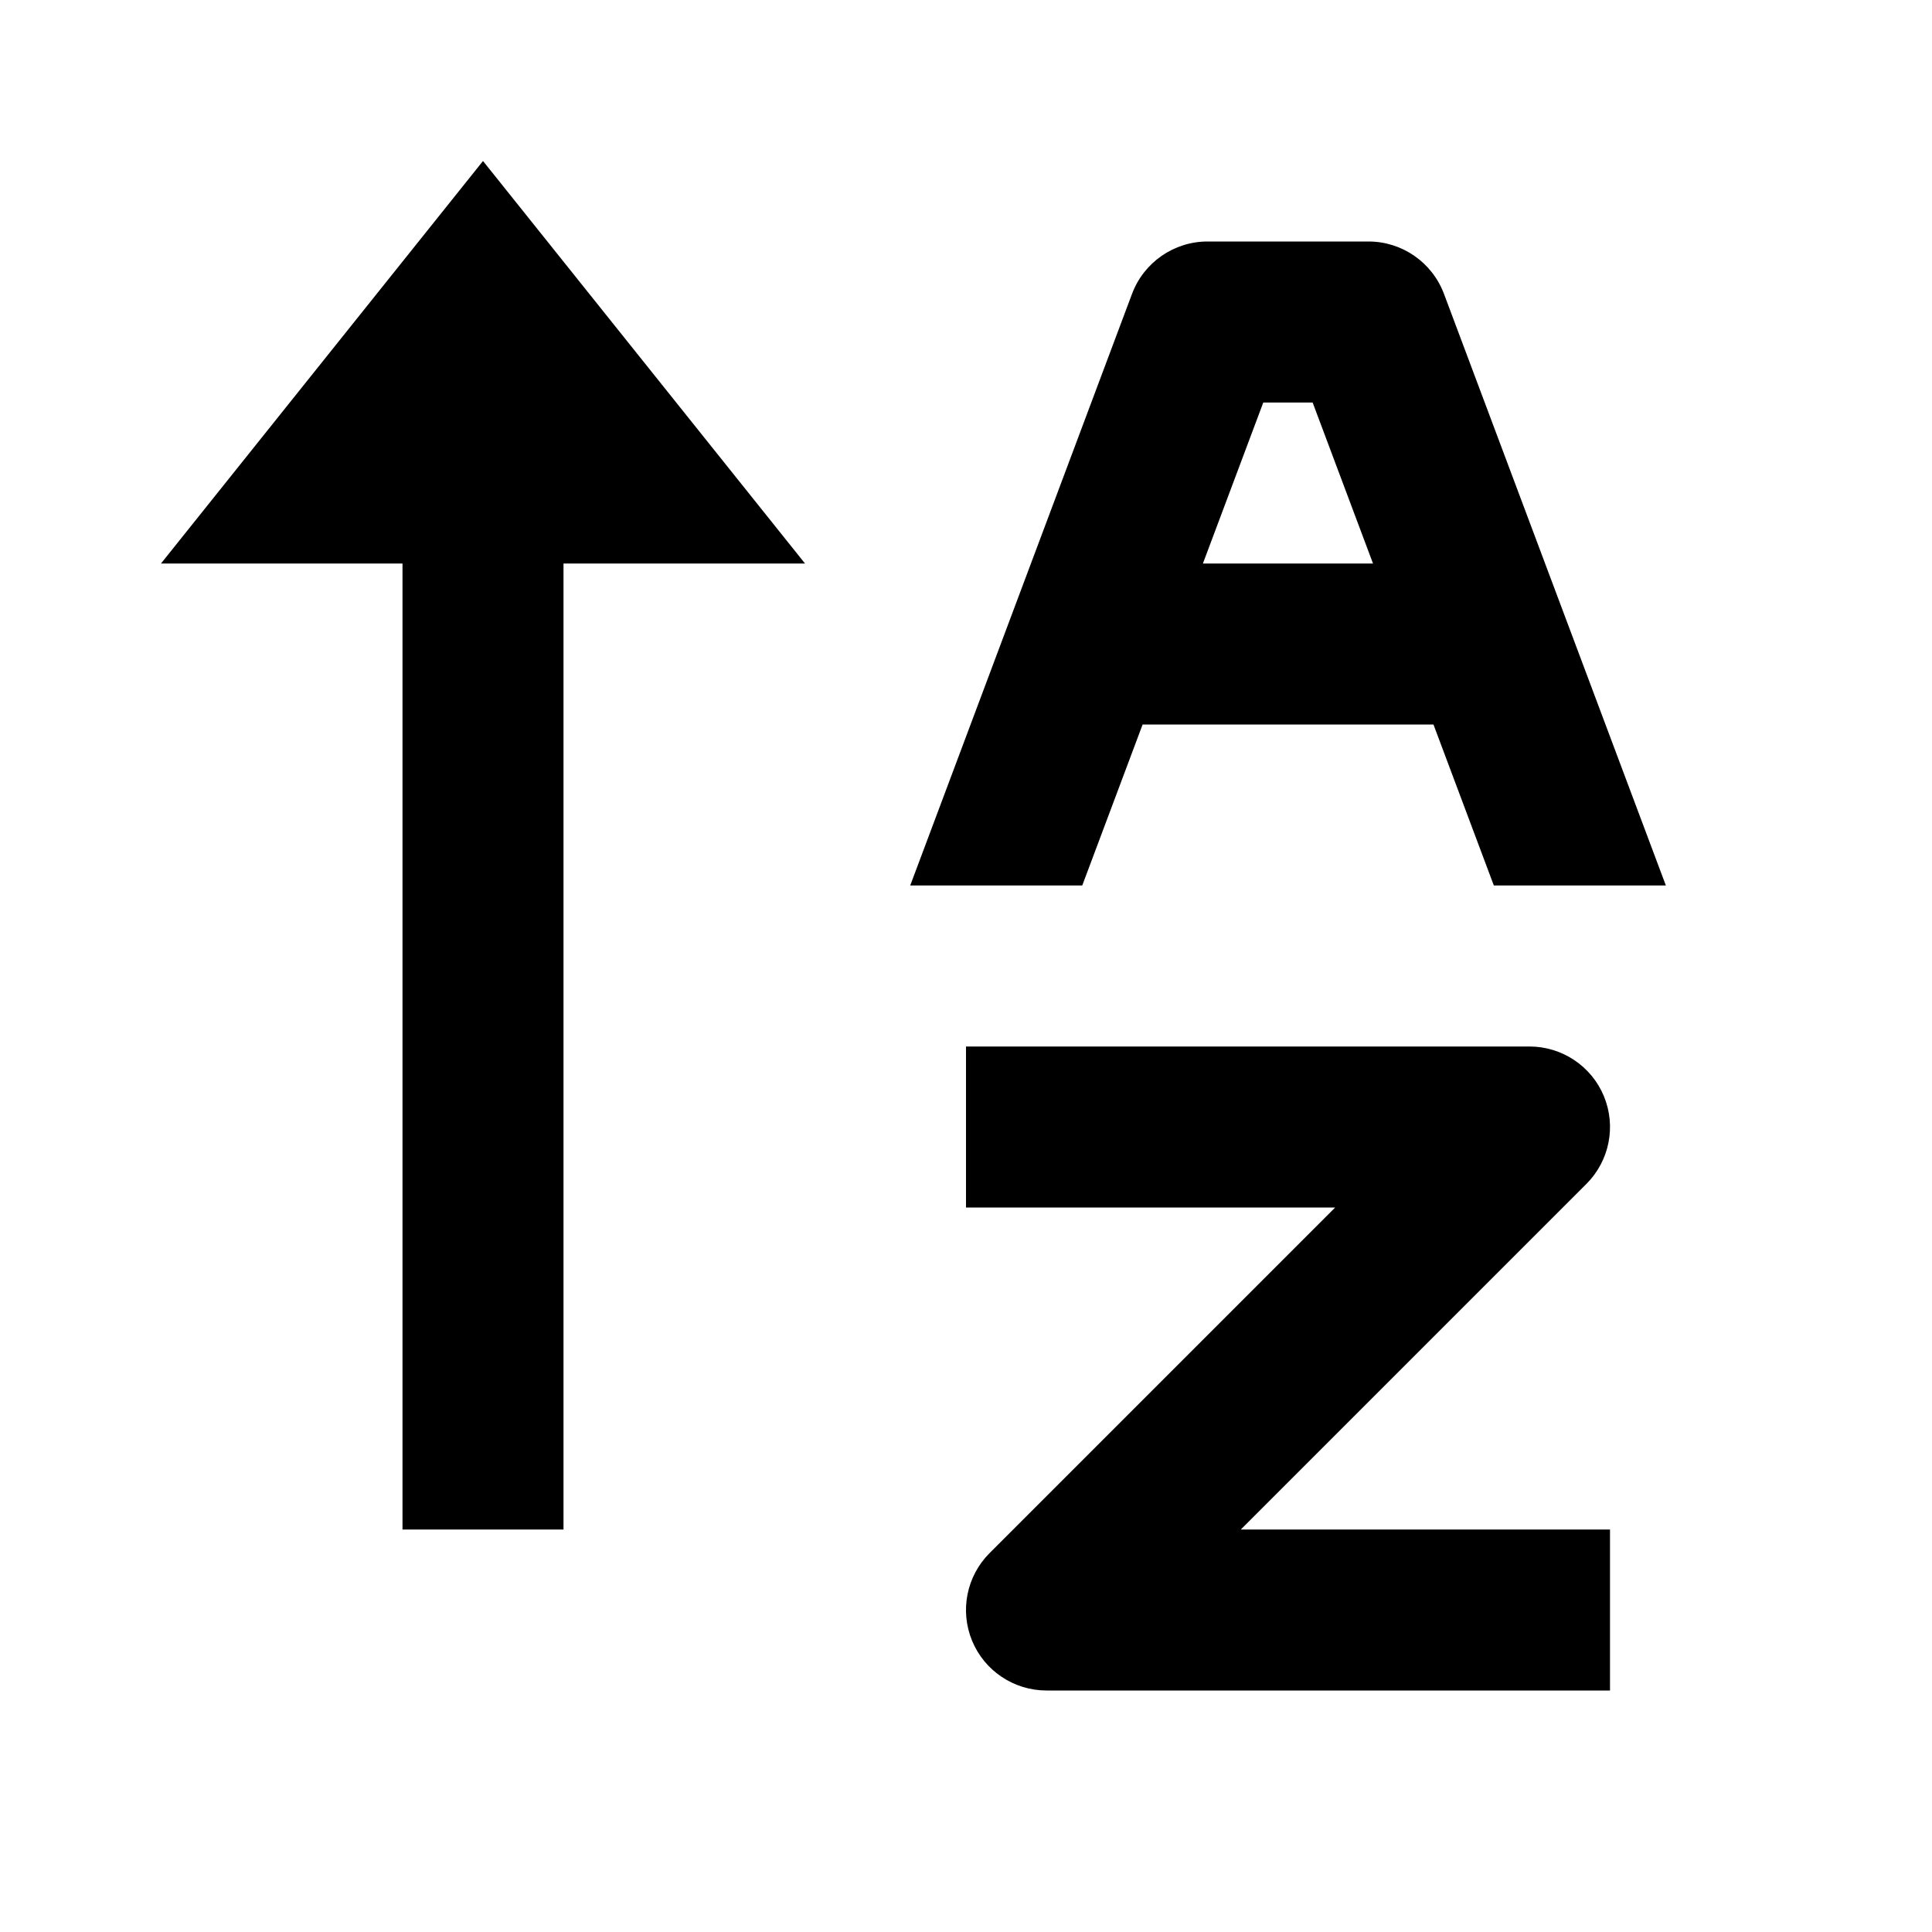 <svg xmlns="http://www.w3.org/2000/svg" width="24" height="24" viewBox="0 0 24 24"><path d="M6 2L2 7 5 7 5 19 7 19 7 7 10 7zM19.707 14.707c.286-.286.372-.716.217-1.09C19.77 13.244 19.404 13 19 13h-7v2h4.586l-4.293 4.293c-.286.286-.372.716-.217 1.09C12.23 20.756 12.596 21 13 21h7v-2h-4.586L19.707 14.707zM17 3h-2c-.417 0-.79.259-.937.649L11.307 11h2.137l.75-2h3.613l.75 2h2.137l-2.757-7.351C17.79 3.259 17.417 3 17 3zM14.943 7l.75-2h.613l.75 2H14.943z"/></svg>